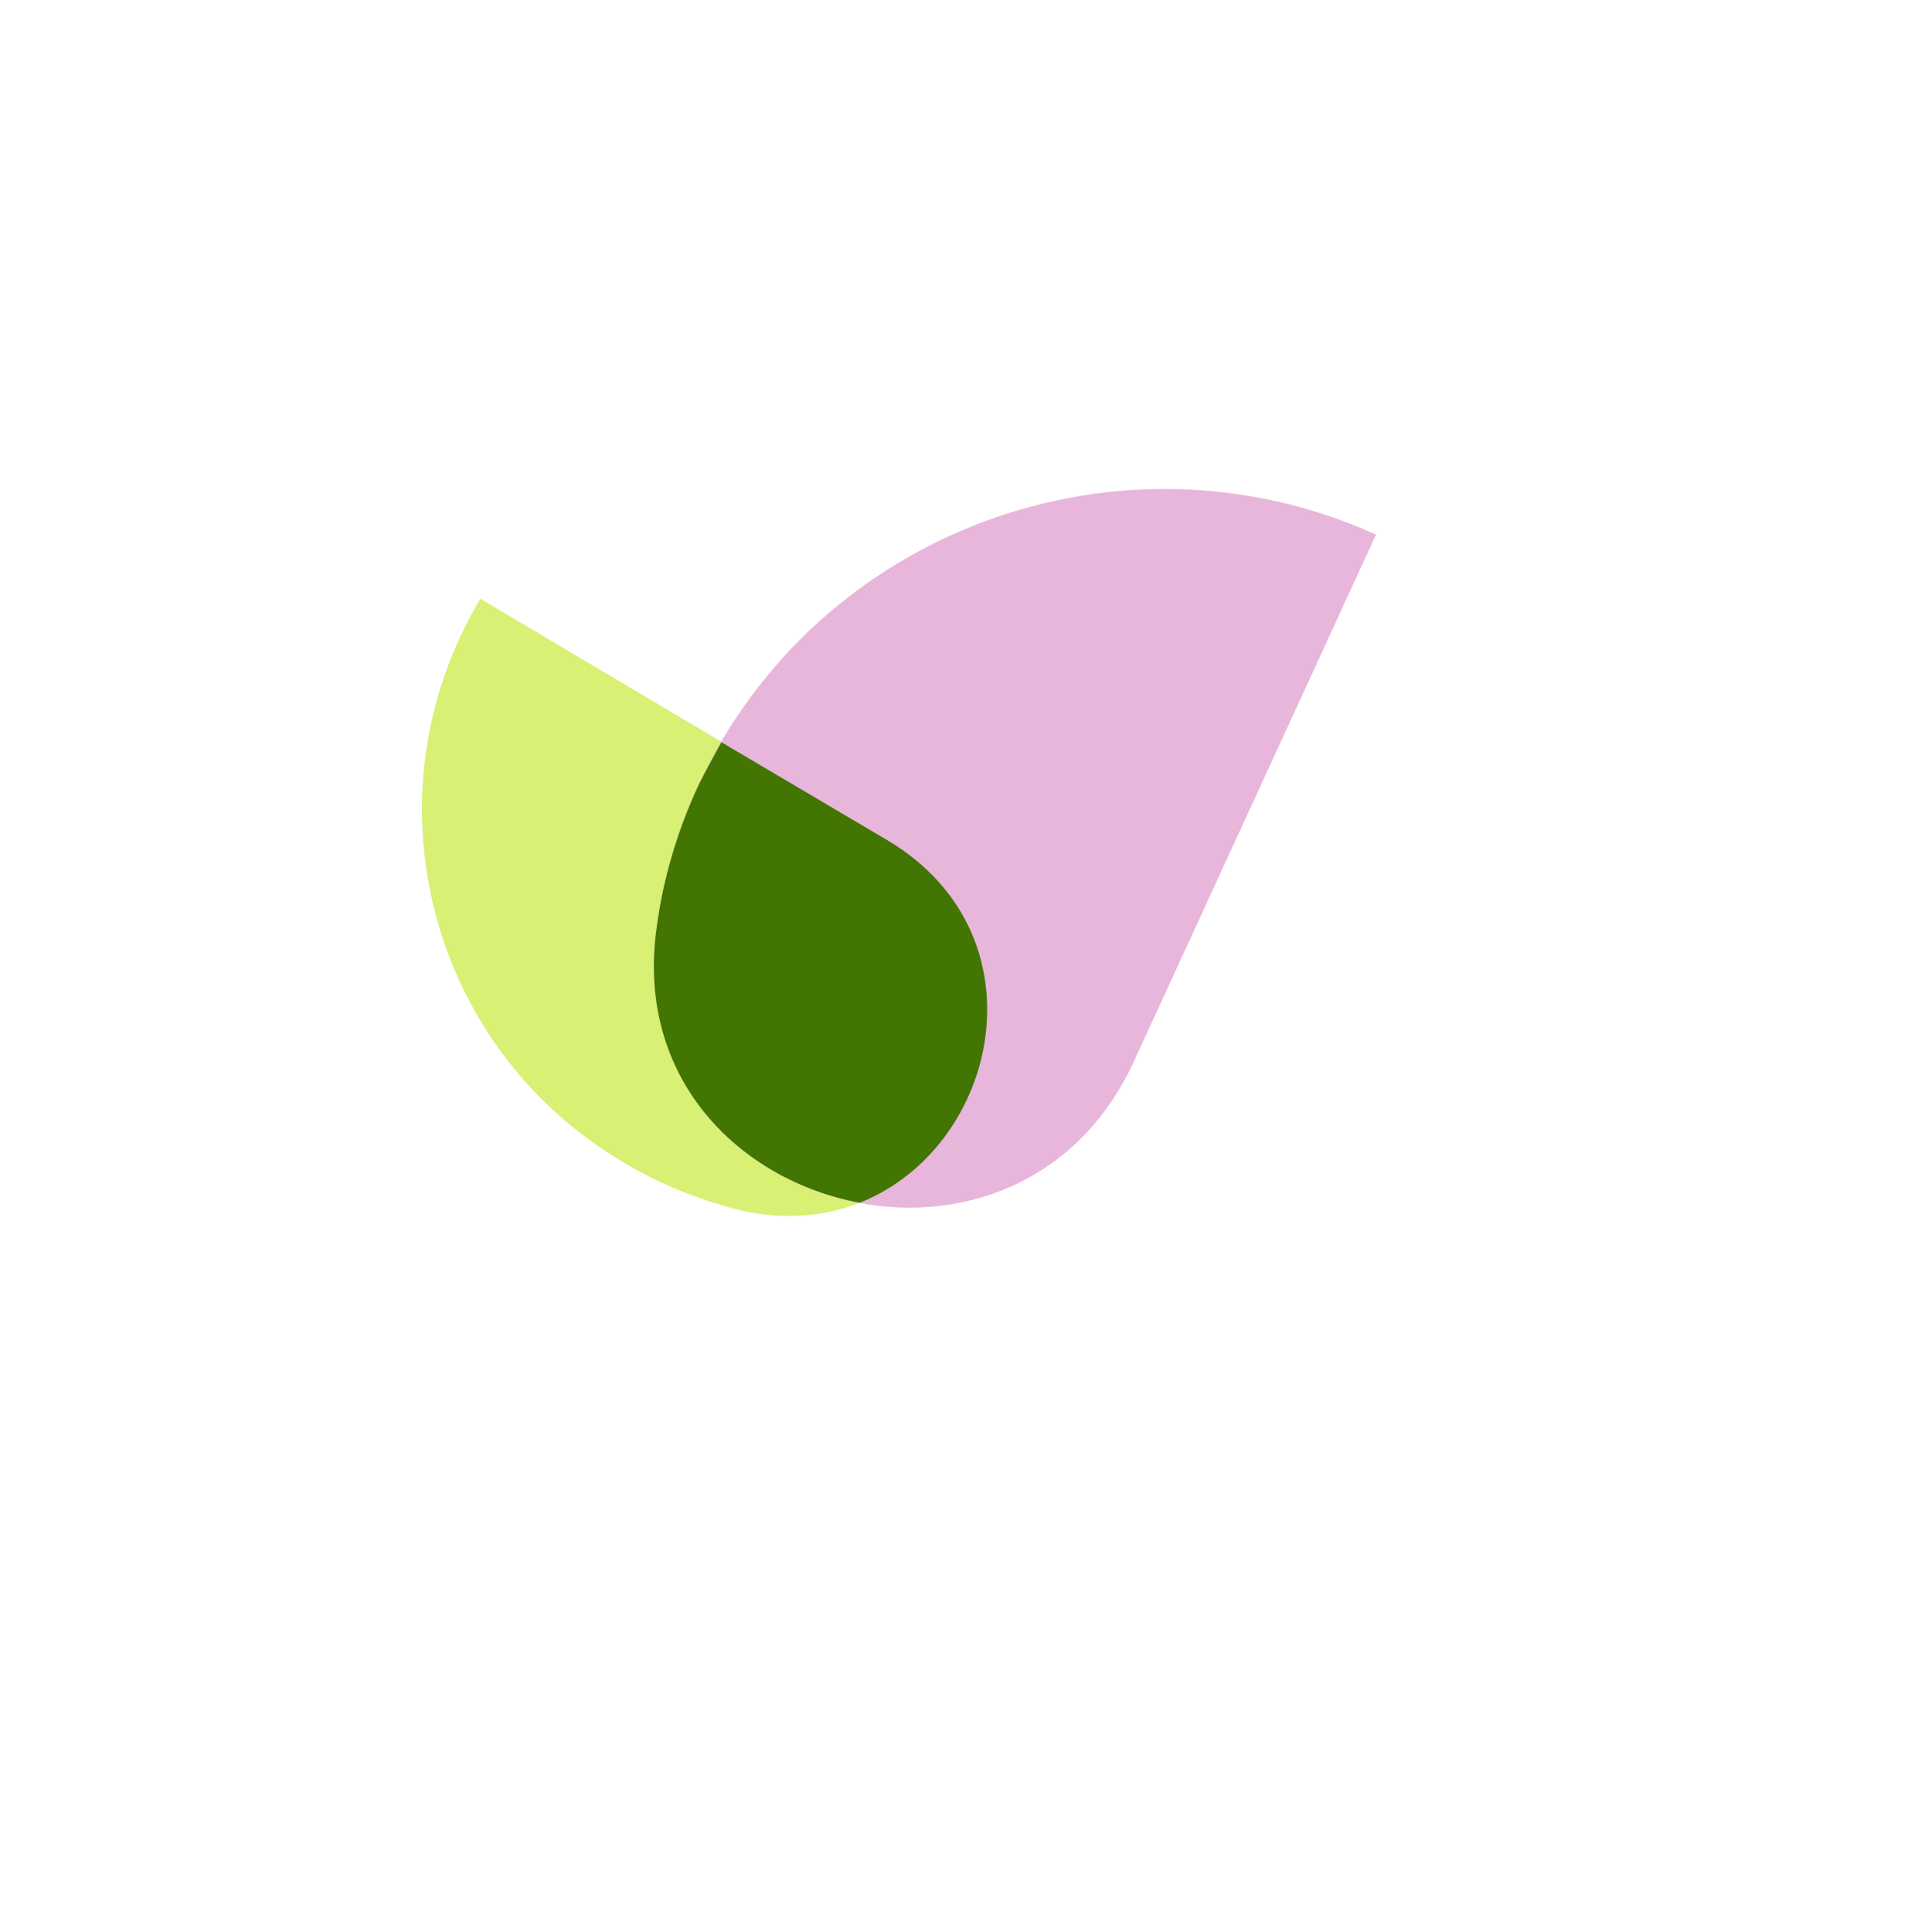 <svg width="139" height="140" viewBox="0 0 139 140" fill="none" xmlns="http://www.w3.org/2000/svg">
<g filter="url(#filter0_d_938_11936)">
<circle cx="65.699" cy="61.773" r="59.263" fill="white"/>
</g>
<path d="M64.326 60.897C78.851 69.468 69.658 91.715 53.293 87.612C50.535 86.882 47.777 85.788 45.203 84.238C30.953 75.85 26.356 57.523 34.814 43.391L64.326 60.897Z" fill="#D8F073"/>
<path d="M82.161 76.944C73.519 95.727 44.743 87.612 47.593 67.188C48.053 63.724 49.064 60.259 50.627 56.885C59.177 38.468 81.15 30.353 99.721 38.741L82.161 76.944Z" fill="#E7B6DA"/>
<path d="M64.326 60.897L52.282 53.785C51.73 54.788 51.179 55.791 50.627 56.885C49.064 60.259 48.053 63.723 47.593 67.188C46.03 78.129 53.569 85.515 62.303 87.156C72.416 83.144 75.818 67.735 64.326 60.897Z" fill="#427501"/>
<defs>
<filter id="filter0_d_938_11936" x="0.436" y="0.51" width="138.526" height="138.526" filterUnits="userSpaceOnUse" color-interpolation-filters="sRGB">
<feFlood flood-opacity="0" result="BackgroundImageFix"/>
<feColorMatrix in="SourceAlpha" type="matrix" values="0 0 0 0 0 0 0 0 0 0 0 0 0 0 0 0 0 0 127 0" result="hardAlpha"/>
<feOffset dx="4" dy="8"/>
<feGaussianBlur stdDeviation="5"/>
<feComposite in2="hardAlpha" operator="out"/>
<feColorMatrix type="matrix" values="0 0 0 0 0 0 0 0 0 0 0 0 0 0 0 0 0 0 0.1 0"/>
<feBlend mode="normal" in2="BackgroundImageFix" result="effect1_dropShadow_938_11936"/>
<feBlend mode="normal" in="SourceGraphic" in2="effect1_dropShadow_938_11936" result="shape"/>
</filter>
</defs>
</svg>

